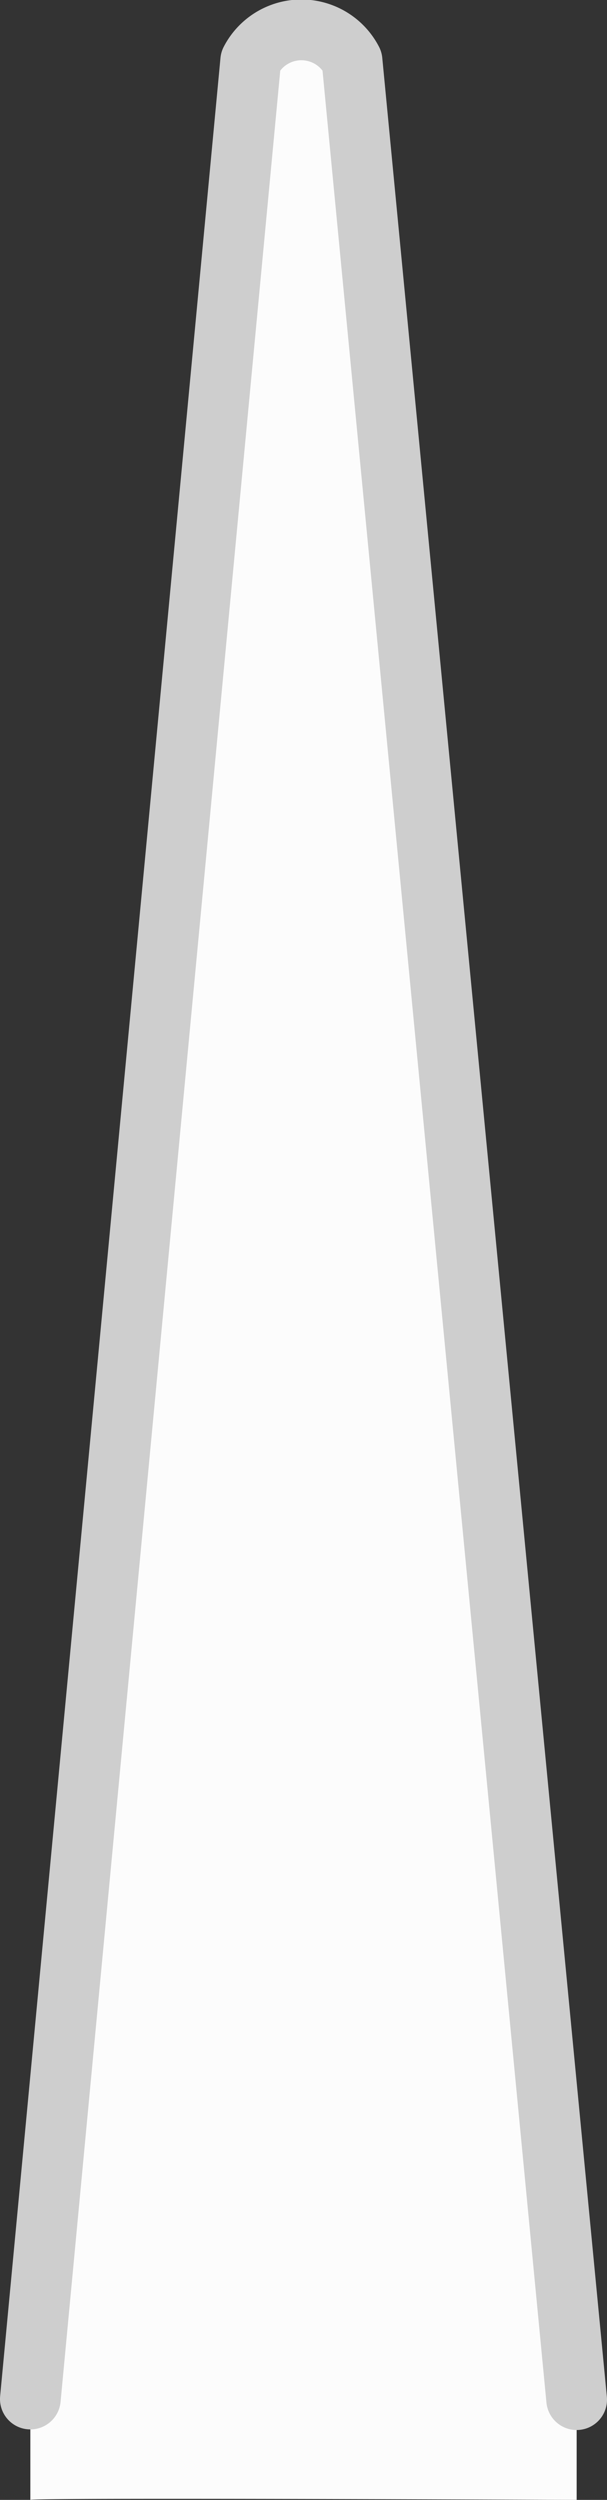 <svg xmlns="http://www.w3.org/2000/svg" width="10" height="41.15" viewBox="0 0 10 41.15">
  <rect x="0" y="0" width="10" height="41.15" fill="#333333" stroke="none"/>
  <defs>
    <style>
      .cls-1 {
        fill: #fcfcfc;
      }

      .cls-2 {
        fill: none;
        stroke: #cecece;
        stroke-linecap: round;
        stroke-linejoin: round;
      }
    </style>
  </defs>
  <g id="Calque_2" data-name="Calque 2">
    <g id="Calque_1-2" data-name="Calque 1">
      <g>
        <path class="cls-1" d="M.5,41.15V39.49L4.13,1A.94.94,0,0,1,5.8,1L9.5,39.5v1.65S.5,41.11.5,41.15Z"/>
        <path class="cls-2" d="M9.5,39.5,5.8,1A.94.94,0,0,0,4.13,1L.5,39.49"/>
      </g>
    </g>
  </g>
</svg>
